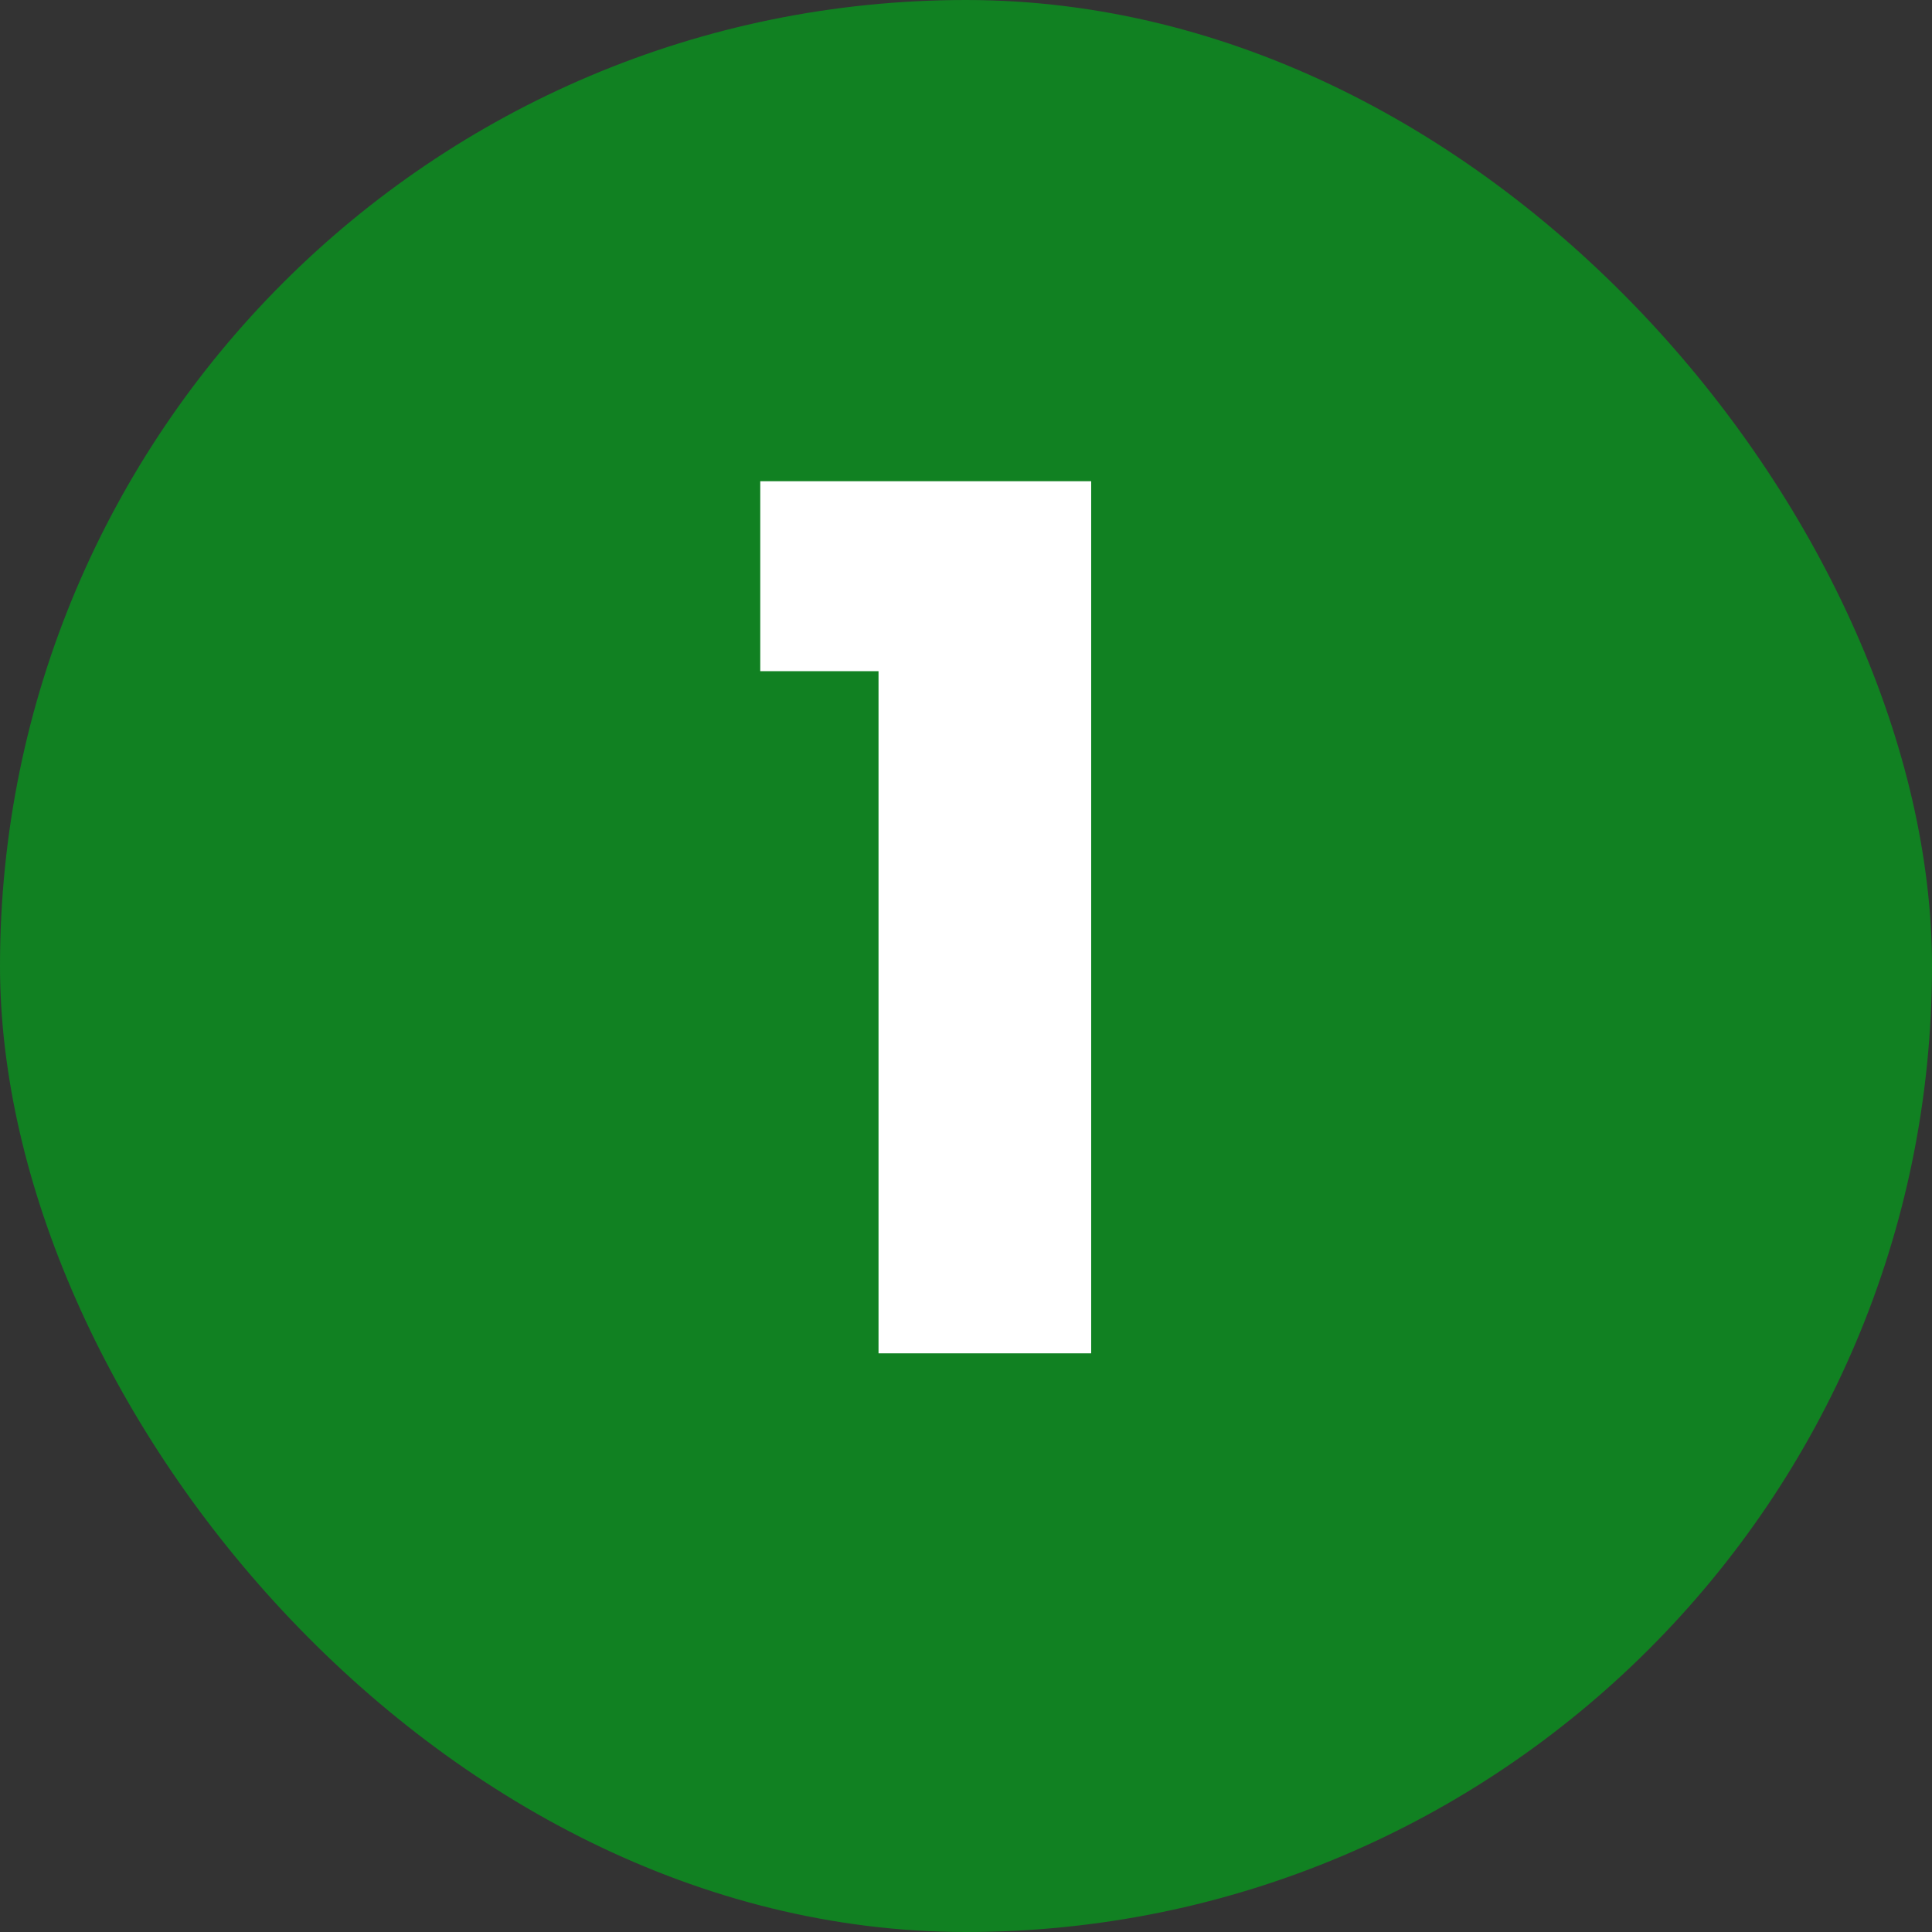<svg width="207" height="207" viewBox="0 0 207 207" fill="none" xmlns="http://www.w3.org/2000/svg">
<rect x="0" y="0" width="207" height="207" fill="#333333" stroke="none"/>
<rect width="207" height="207" rx="103.5" fill="#118122"/>
<path d="M81.456 71.912V51.56H116.912V145H94.128V71.912H81.456Z" fill="white"/>
</svg>
